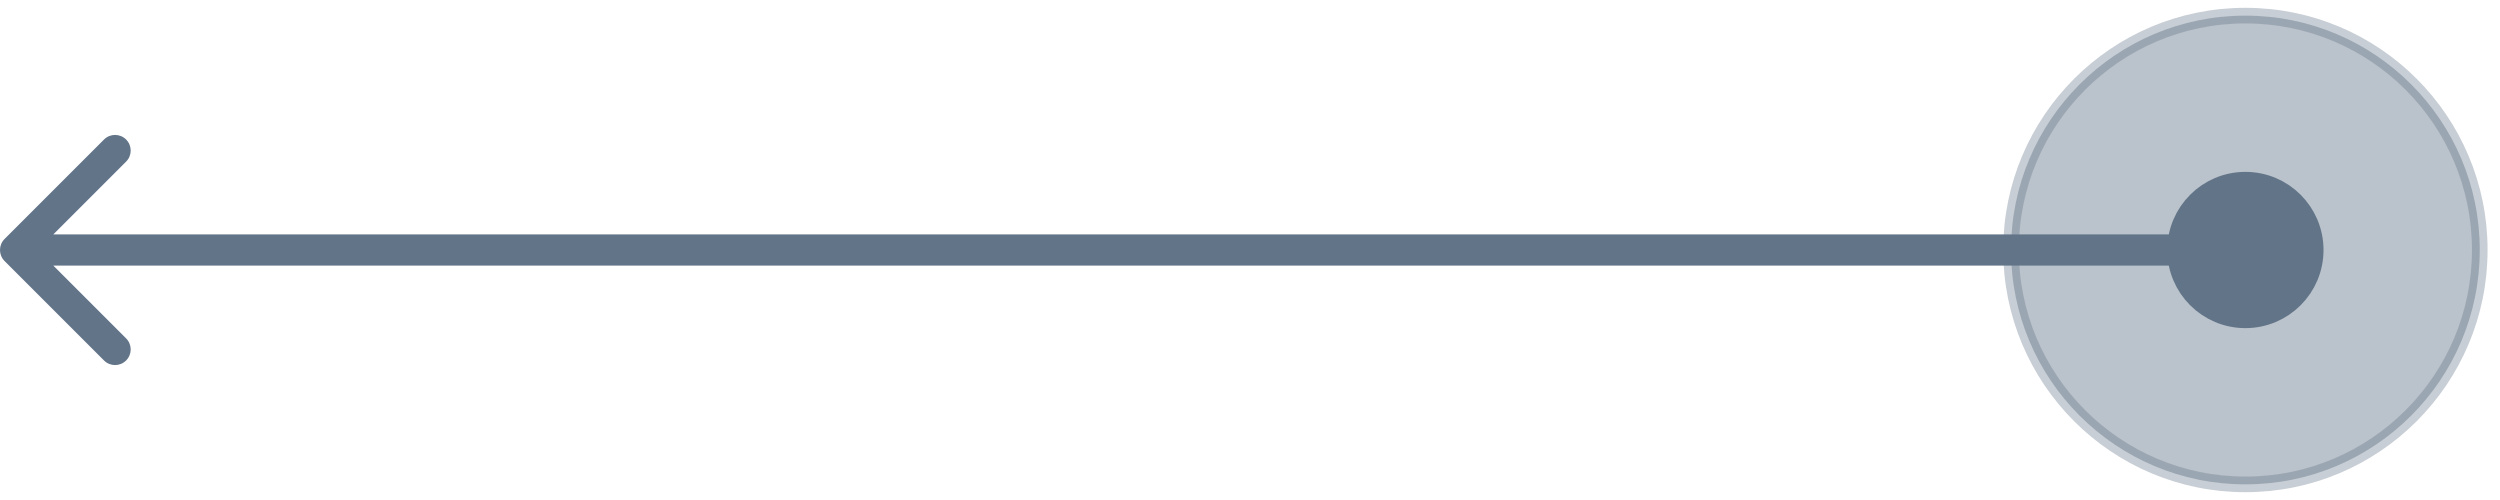 <svg width="160" height="32" viewBox="0 0 160 32" fill="none" xmlns="http://www.w3.org/2000/svg">
<circle cx="143.705" cy="16" r="15" transform="rotate(-180 143.705 16)" fill="#627488" fill-opacity="0.44" stroke="#627488" stroke-opacity="0.35"/>
<circle cx="143.705" cy="16" r="4" transform="rotate(-180 143.705 16)" fill="#627488" stroke="#627488" stroke-width="2"/>
<path d="M143.705 17C144.257 17 144.705 16.552 144.705 16C144.705 15.448 144.257 15 143.705 15V17ZM0.293 15.293C-0.098 15.683 -0.098 16.317 0.293 16.707L6.657 23.071C7.047 23.462 7.681 23.462 8.071 23.071C8.462 22.68 8.462 22.047 8.071 21.657L2.414 16L8.071 10.343C8.462 9.953 8.462 9.319 8.071 8.929C7.681 8.538 7.047 8.538 6.657 8.929L0.293 15.293ZM143.705 15L1 15V17L143.705 17V15Z" fill="#627488"/>
</svg>
